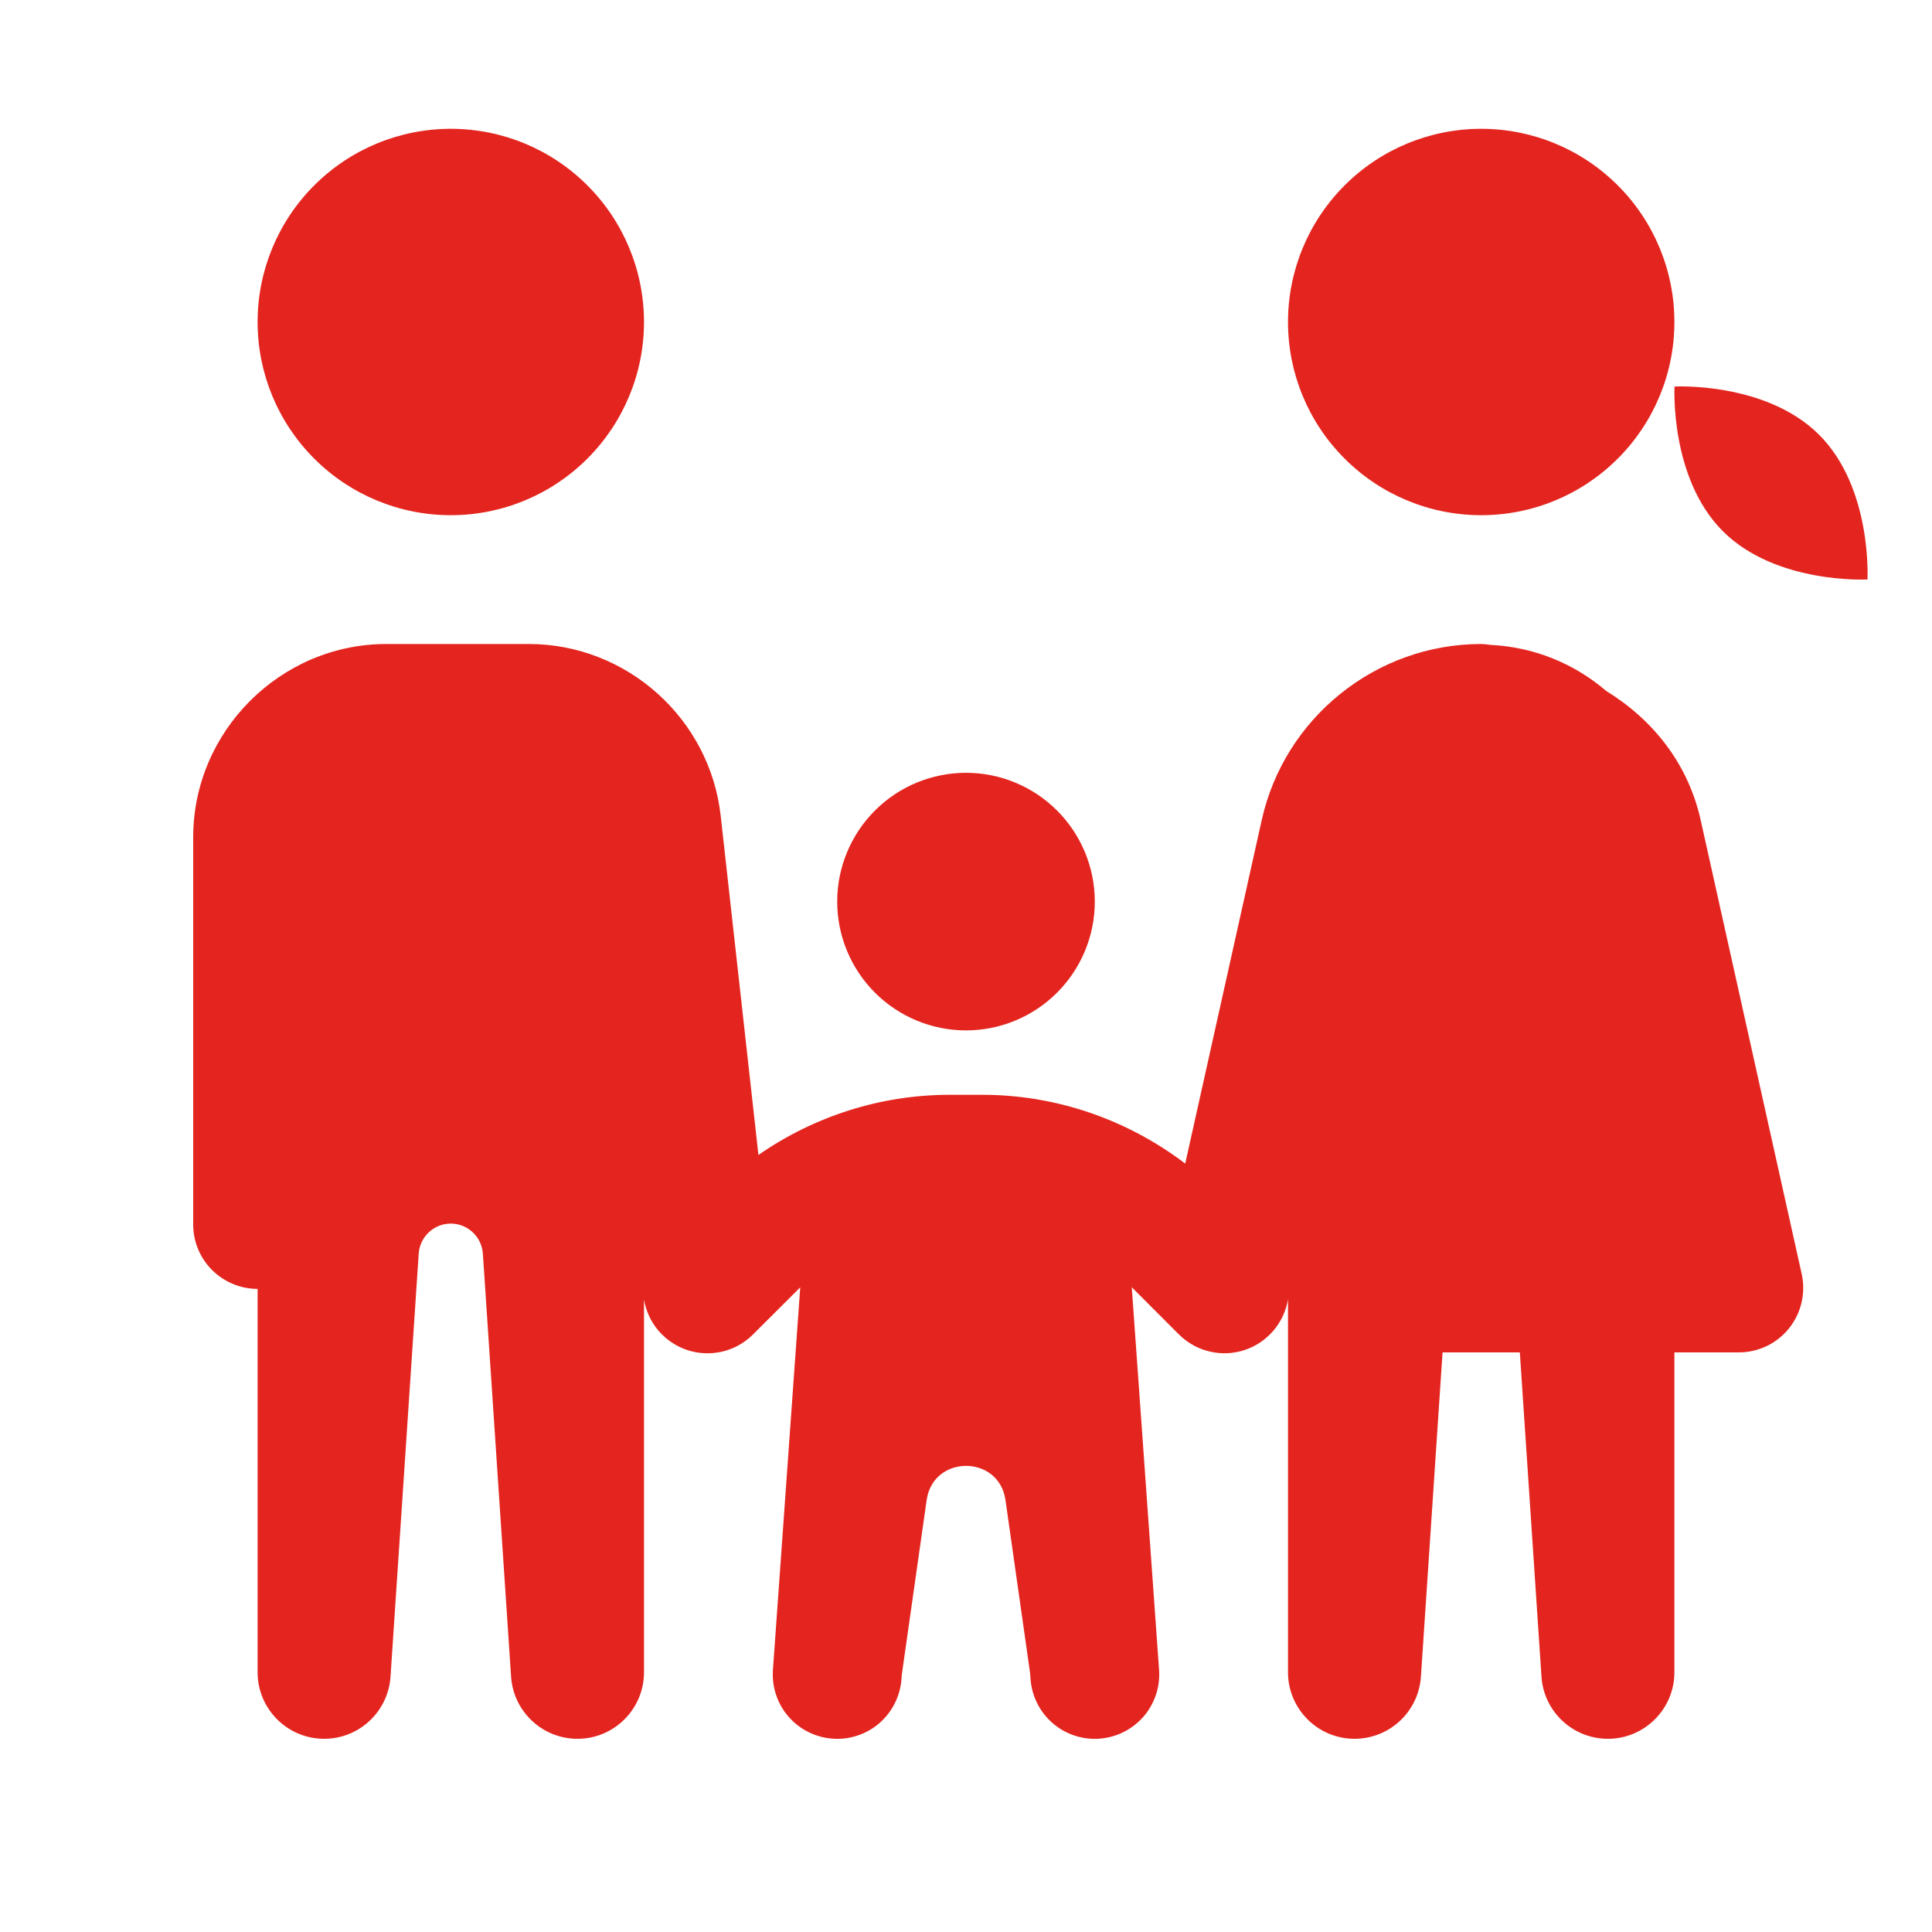 <?xml version="1.0" encoding="UTF-8"?> <svg xmlns="http://www.w3.org/2000/svg" width="30" height="30" viewBox="0 0 30 30" fill="none"> <path d="M7 2C6.204 2 5.441 2.316 4.879 2.879C4.316 3.441 4 4.204 4 5C4 5.796 4.316 6.559 4.879 7.121C5.441 7.684 6.204 8 7 8C7.796 8 8.559 7.684 9.121 7.121C9.684 6.559 10 5.796 10 5C10 4.204 9.684 3.441 9.121 2.879C8.559 2.316 7.796 2 7 2ZM23 2C22.204 2 21.441 2.316 20.879 2.879C20.316 3.441 20 4.204 20 5C20 5.796 20.316 6.559 20.879 7.121C21.441 7.684 22.204 8 23 8C23.796 8 24.559 7.684 25.121 7.121C25.684 6.559 26 5.796 26 5C26 4.204 25.684 3.441 25.121 2.879C24.559 2.316 23.796 2 23 2ZM26.002 6.002C26.002 6.002 25.925 7.421 26.752 8.248C27.579 9.075 28.998 8.998 28.998 8.998C28.998 8.998 29.075 7.579 28.248 6.752C27.421 5.925 26.002 6.002 26.002 6.002ZM6 10C4.355 10 3 11.355 3 13V19C2.998 19.133 3.023 19.264 3.072 19.387C3.122 19.51 3.195 19.622 3.288 19.716C3.381 19.81 3.492 19.885 3.614 19.936C3.736 19.987 3.867 20.014 4 20.014V25.967C4 26.537 4.463 27 5.033 27C5.577 27 6.028 26.578 6.064 26.035L6.502 19.465C6.52 19.204 6.737 19 7 19C7.263 19 7.48 19.205 7.498 19.467L7.936 26.035C7.972 26.577 8.423 27 8.967 27C9.537 27 10 26.537 10 25.967V20.18C10.03 20.359 10.108 20.526 10.226 20.664C10.344 20.802 10.498 20.905 10.67 20.963C10.842 21.02 11.027 21.029 11.204 20.99C11.381 20.951 11.544 20.863 11.676 20.738C11.686 20.728 11.697 20.718 11.707 20.707L12.426 19.99L12.002 25.93C11.993 26.061 12.009 26.192 12.051 26.317C12.092 26.442 12.158 26.557 12.244 26.656C12.331 26.755 12.435 26.837 12.553 26.895C12.671 26.954 12.799 26.989 12.93 26.998C13.061 27.008 13.192 26.991 13.317 26.949C13.442 26.908 13.557 26.842 13.656 26.756C13.755 26.669 13.836 26.565 13.895 26.447C13.954 26.329 13.989 26.201 13.998 26.07L14.004 25.998L14.389 23.293C14.49 22.585 15.512 22.585 15.613 23.293L15.994 25.971L16.002 26.07C16.011 26.201 16.046 26.329 16.105 26.447C16.163 26.565 16.245 26.669 16.344 26.756C16.443 26.842 16.558 26.908 16.683 26.949C16.808 26.991 16.939 27.008 17.07 26.998C17.201 26.989 17.329 26.954 17.447 26.895C17.564 26.837 17.669 26.755 17.756 26.656C17.842 26.557 17.907 26.442 17.949 26.317C17.991 26.192 18.007 26.061 17.998 25.93L17.574 19.988L18.273 20.688C18.279 20.693 18.284 20.699 18.289 20.705L18.293 20.707C18.302 20.717 18.312 20.727 18.322 20.736C18.454 20.862 18.617 20.95 18.795 20.989C18.972 21.029 19.157 21.02 19.33 20.962C19.503 20.904 19.656 20.8 19.774 20.662C19.892 20.523 19.97 20.355 20 20.176V21V25.967C20 26.537 20.463 27 21.033 27C21.577 27 22.028 26.578 22.064 26.035L22.4 21H23.6L23.936 26.035C23.971 26.577 24.423 27 24.967 27C25.537 27 26 26.537 26 25.967V21H27C27.15 21 27.297 20.966 27.433 20.902C27.568 20.837 27.686 20.743 27.78 20.626C27.874 20.509 27.94 20.373 27.974 20.227C28.008 20.081 28.009 19.929 27.977 19.783L26.408 12.734C26.212 11.854 25.663 11.173 24.941 10.729C24.452 10.31 23.831 10.047 23.145 10.014C23.097 10.006 23.048 10.001 23 10C21.37 10 19.946 11.142 19.592 12.734L18.404 18.068C17.502 17.383 16.399 17 15.254 17H14.746C13.677 17 12.644 17.332 11.777 17.934L11.191 12.668C11.023 11.157 9.731 10 8.211 10H6ZM15 12C14.47 12 13.961 12.211 13.586 12.586C13.211 12.961 13 13.47 13 14C13 14.53 13.211 15.039 13.586 15.414C13.961 15.789 14.47 16 15 16C15.53 16 16.039 15.789 16.414 15.414C16.789 15.039 17 14.53 17 14C17 13.47 16.789 12.961 16.414 12.586C16.039 12.211 15.53 12 15 12Z" fill="#E4251F"></path> </svg> 